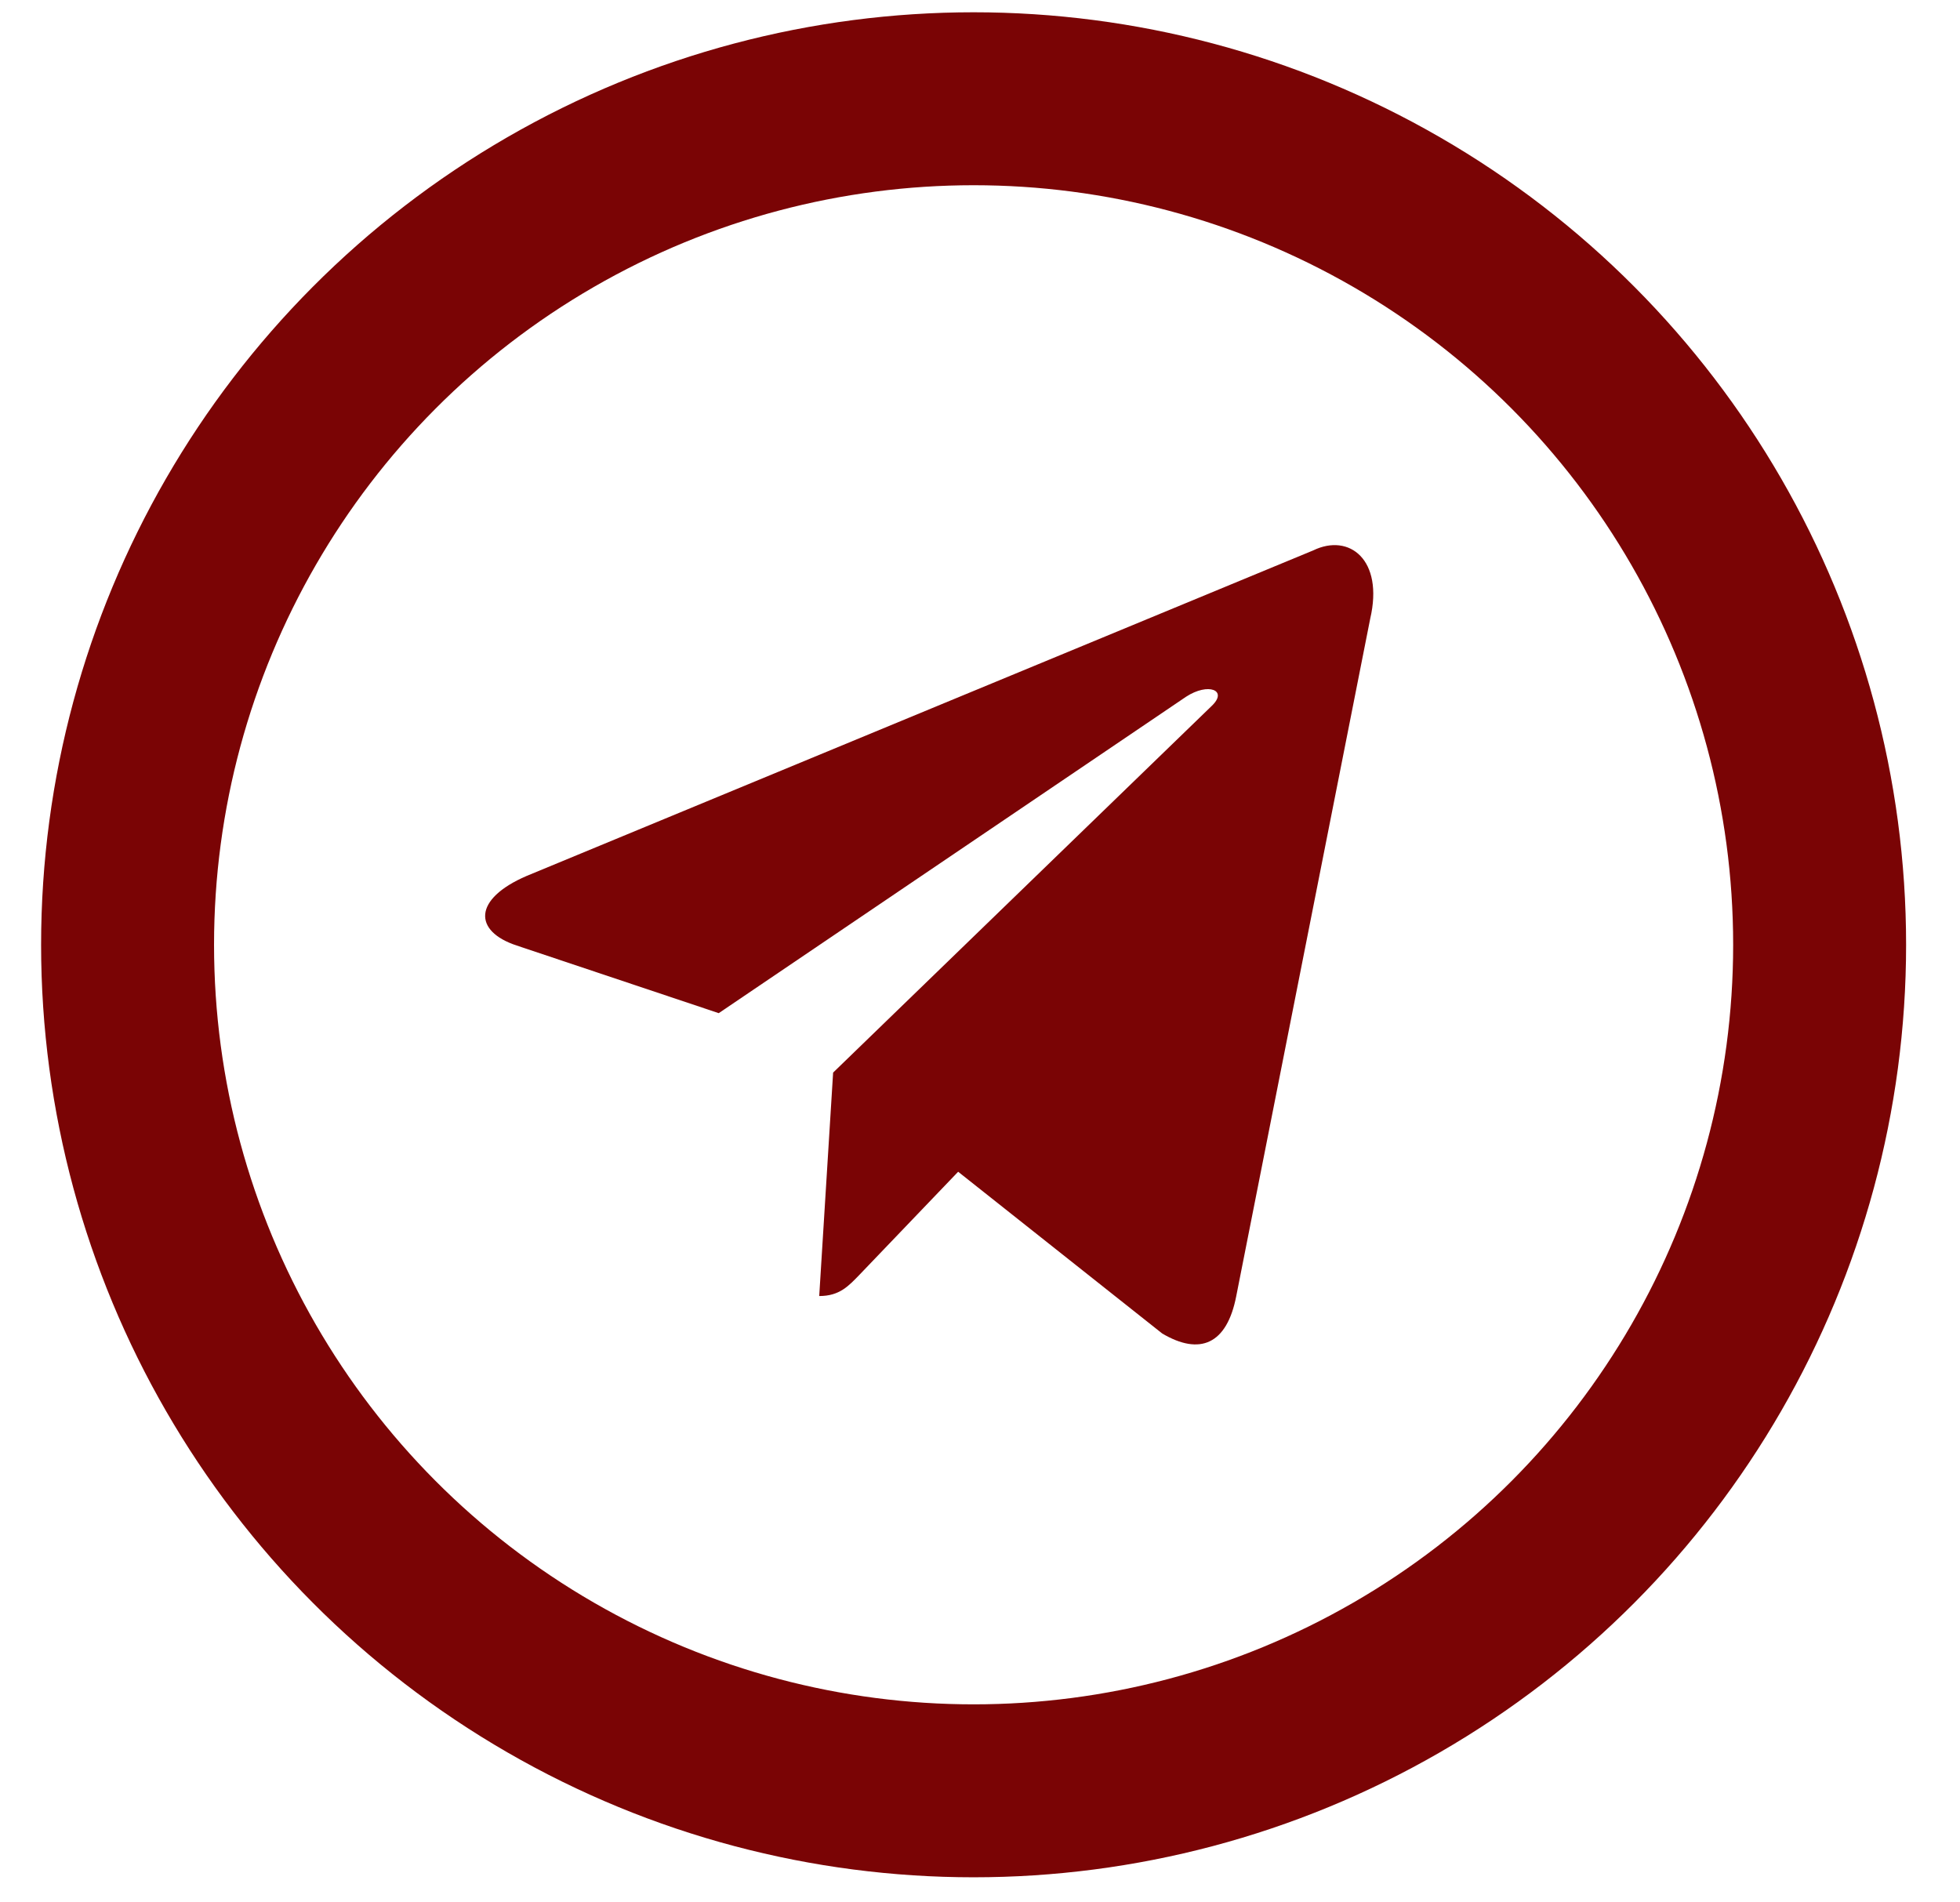 <?xml version="1.0" encoding="UTF-8"?> <svg xmlns="http://www.w3.org/2000/svg" width="34" height="33" viewBox="0 0 34 33" fill="none"> <path d="M22.782 9.547L9.135 15.195C8.204 15.596 8.209 16.154 8.964 16.402L12.468 17.575L20.575 12.086C20.958 11.836 21.308 11.971 21.02 12.245L14.452 18.606H14.451L14.452 18.607L14.211 22.482C14.565 22.482 14.721 22.308 14.92 22.102L16.621 20.326L20.161 23.132C20.814 23.518 21.283 23.32 21.445 22.484L23.769 10.732C24.007 9.709 23.405 9.245 22.782 9.547Z" fill="#7A0405"></path> <circle cx="16.889" cy="16.389" r="14.676" stroke="#7A0405" stroke-width="3"></circle> </svg> 